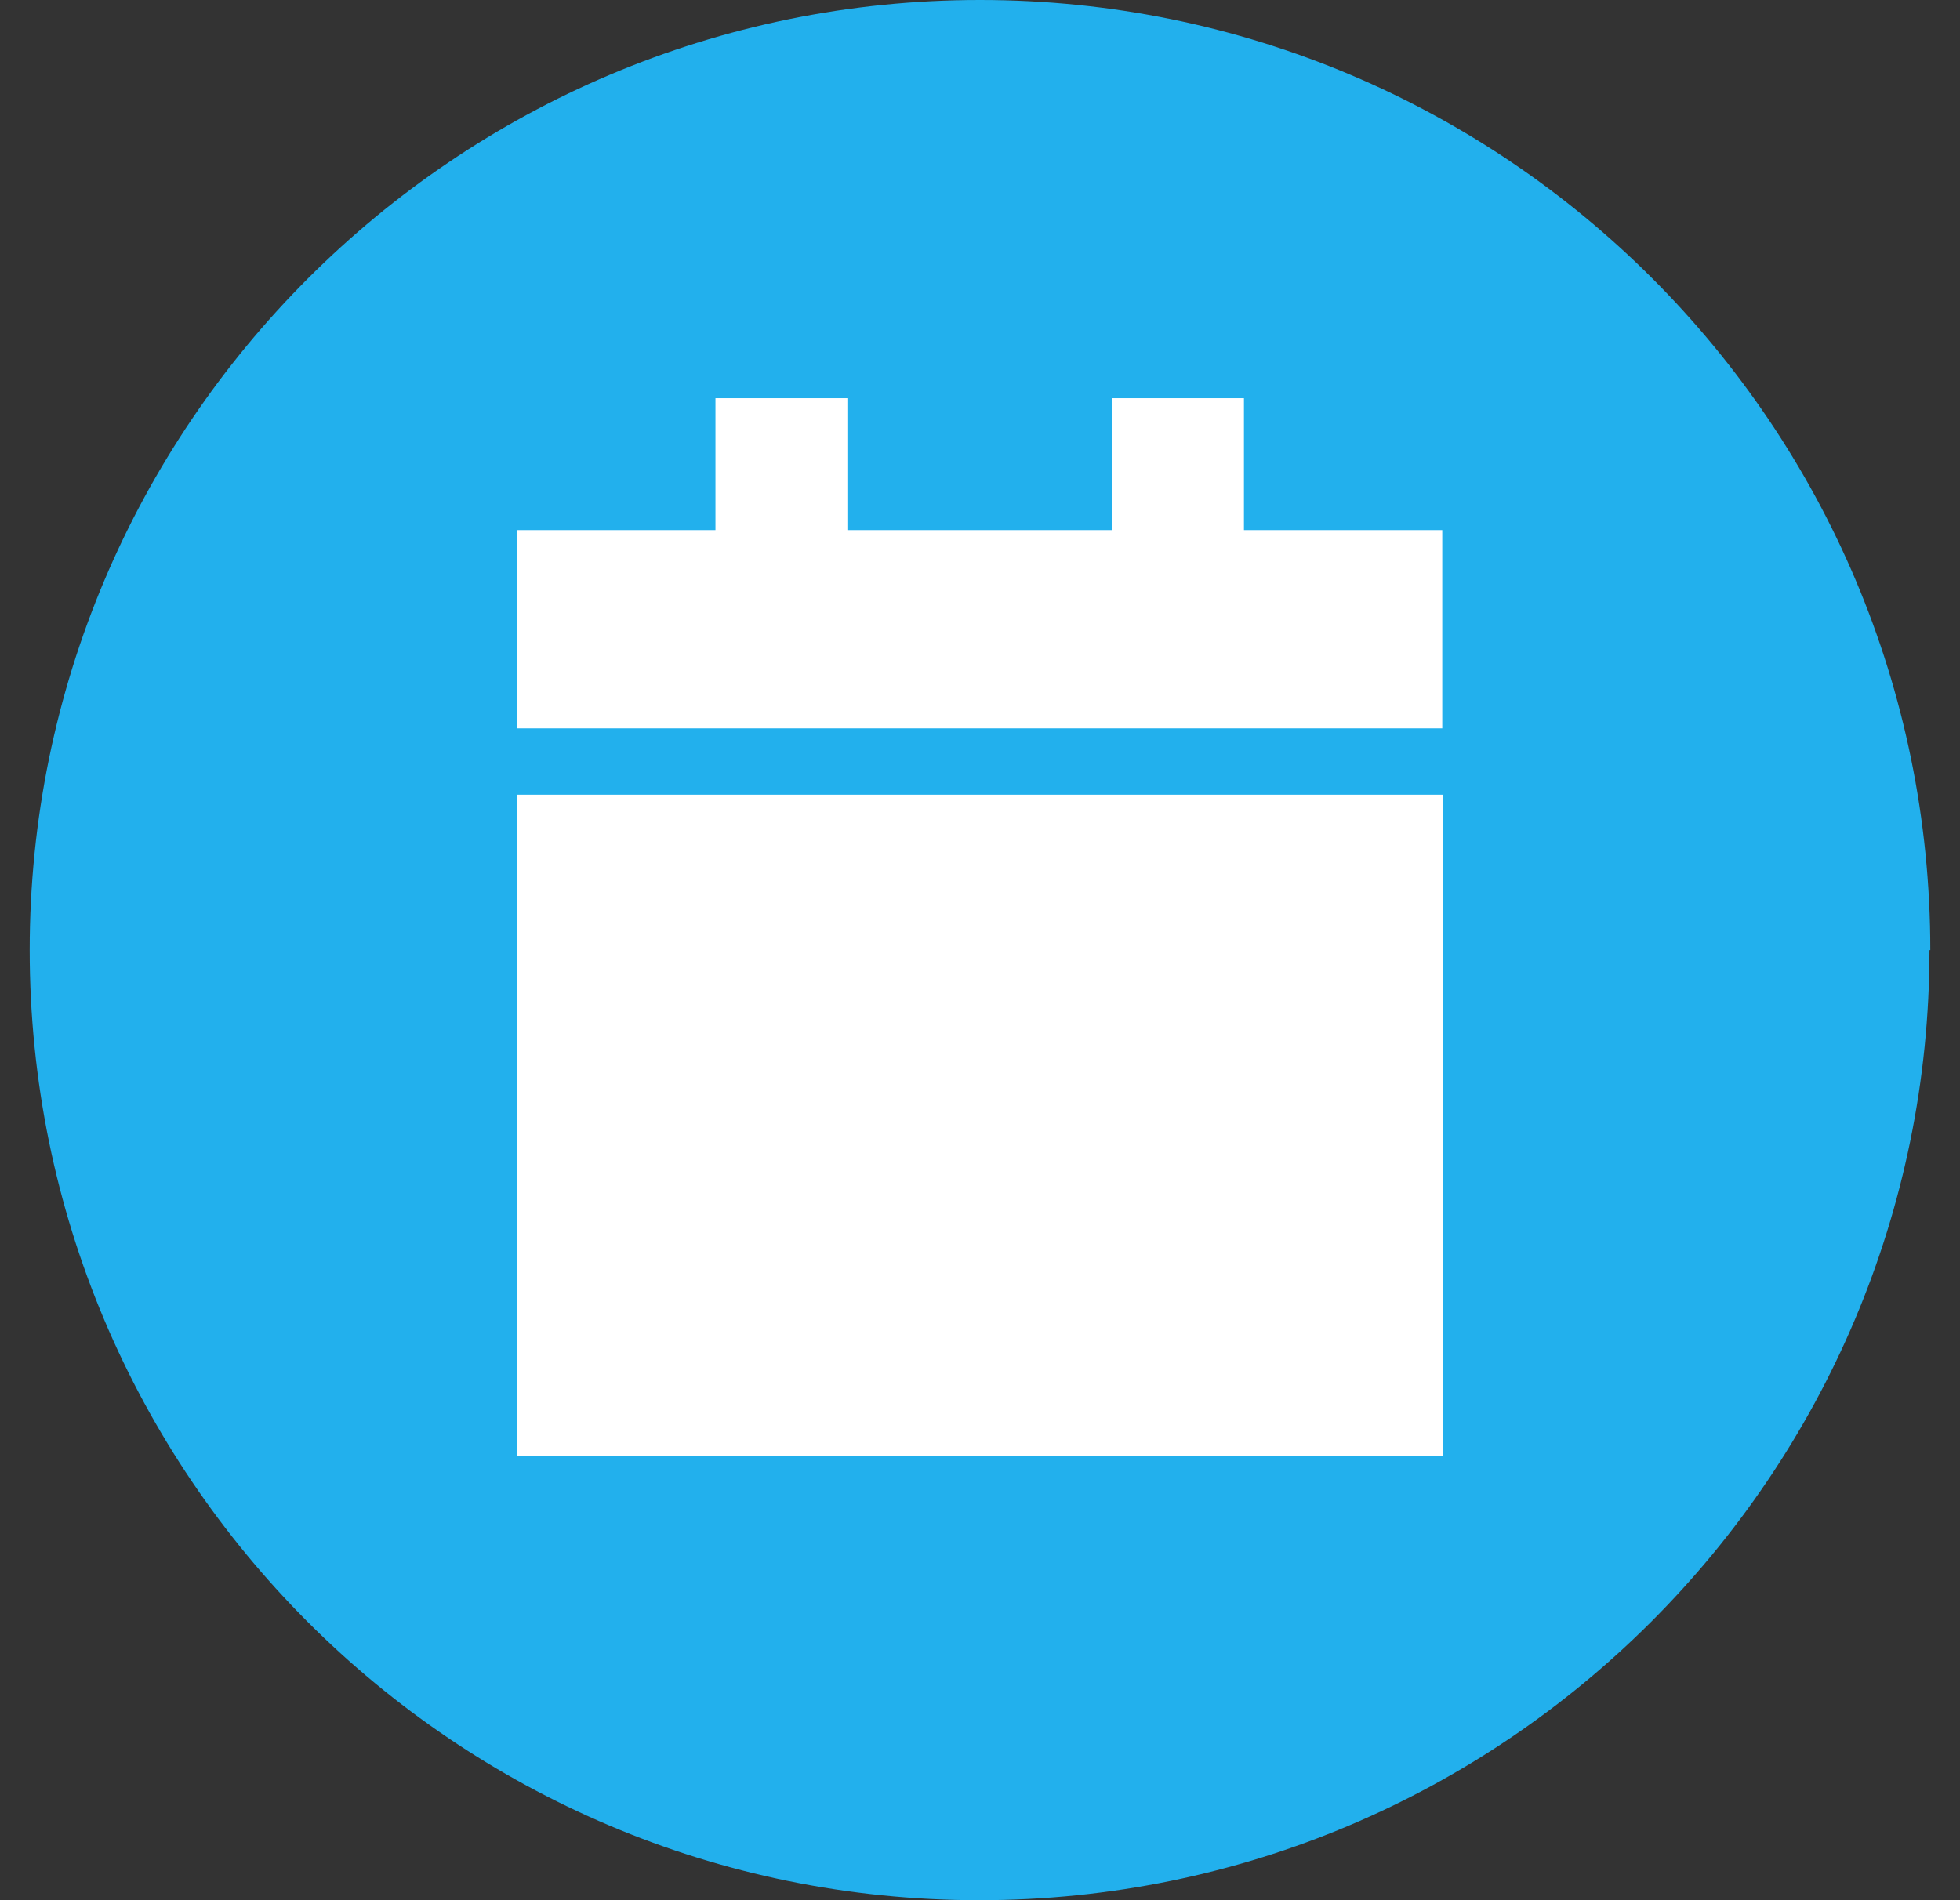 <svg width="33" height="32" viewBox="0 0 33 32" fill="none" xmlns="http://www.w3.org/2000/svg">
<rect x="0" y="0" width="33" height="32" fill="#333333" stroke="none"/>
<path d="M32.486 16C32.486 24.828 25.328 32 16.486 32C7.644 32 0.5 24.828 0.5 16C0.5 7.172 7.658 0 16.5 0C25.342 0 32.5 7.158 32.5 16" fill="#22B0ED"/>
<path d="M14.267 6.706V8.927H18.723V6.706H20.944V8.927H24.283V12.266H8.707V8.927H12.046V6.706H14.267ZM24.283 24.517H8.707V13.383H24.297V24.517H24.283Z" fill="white"/>
</svg>
